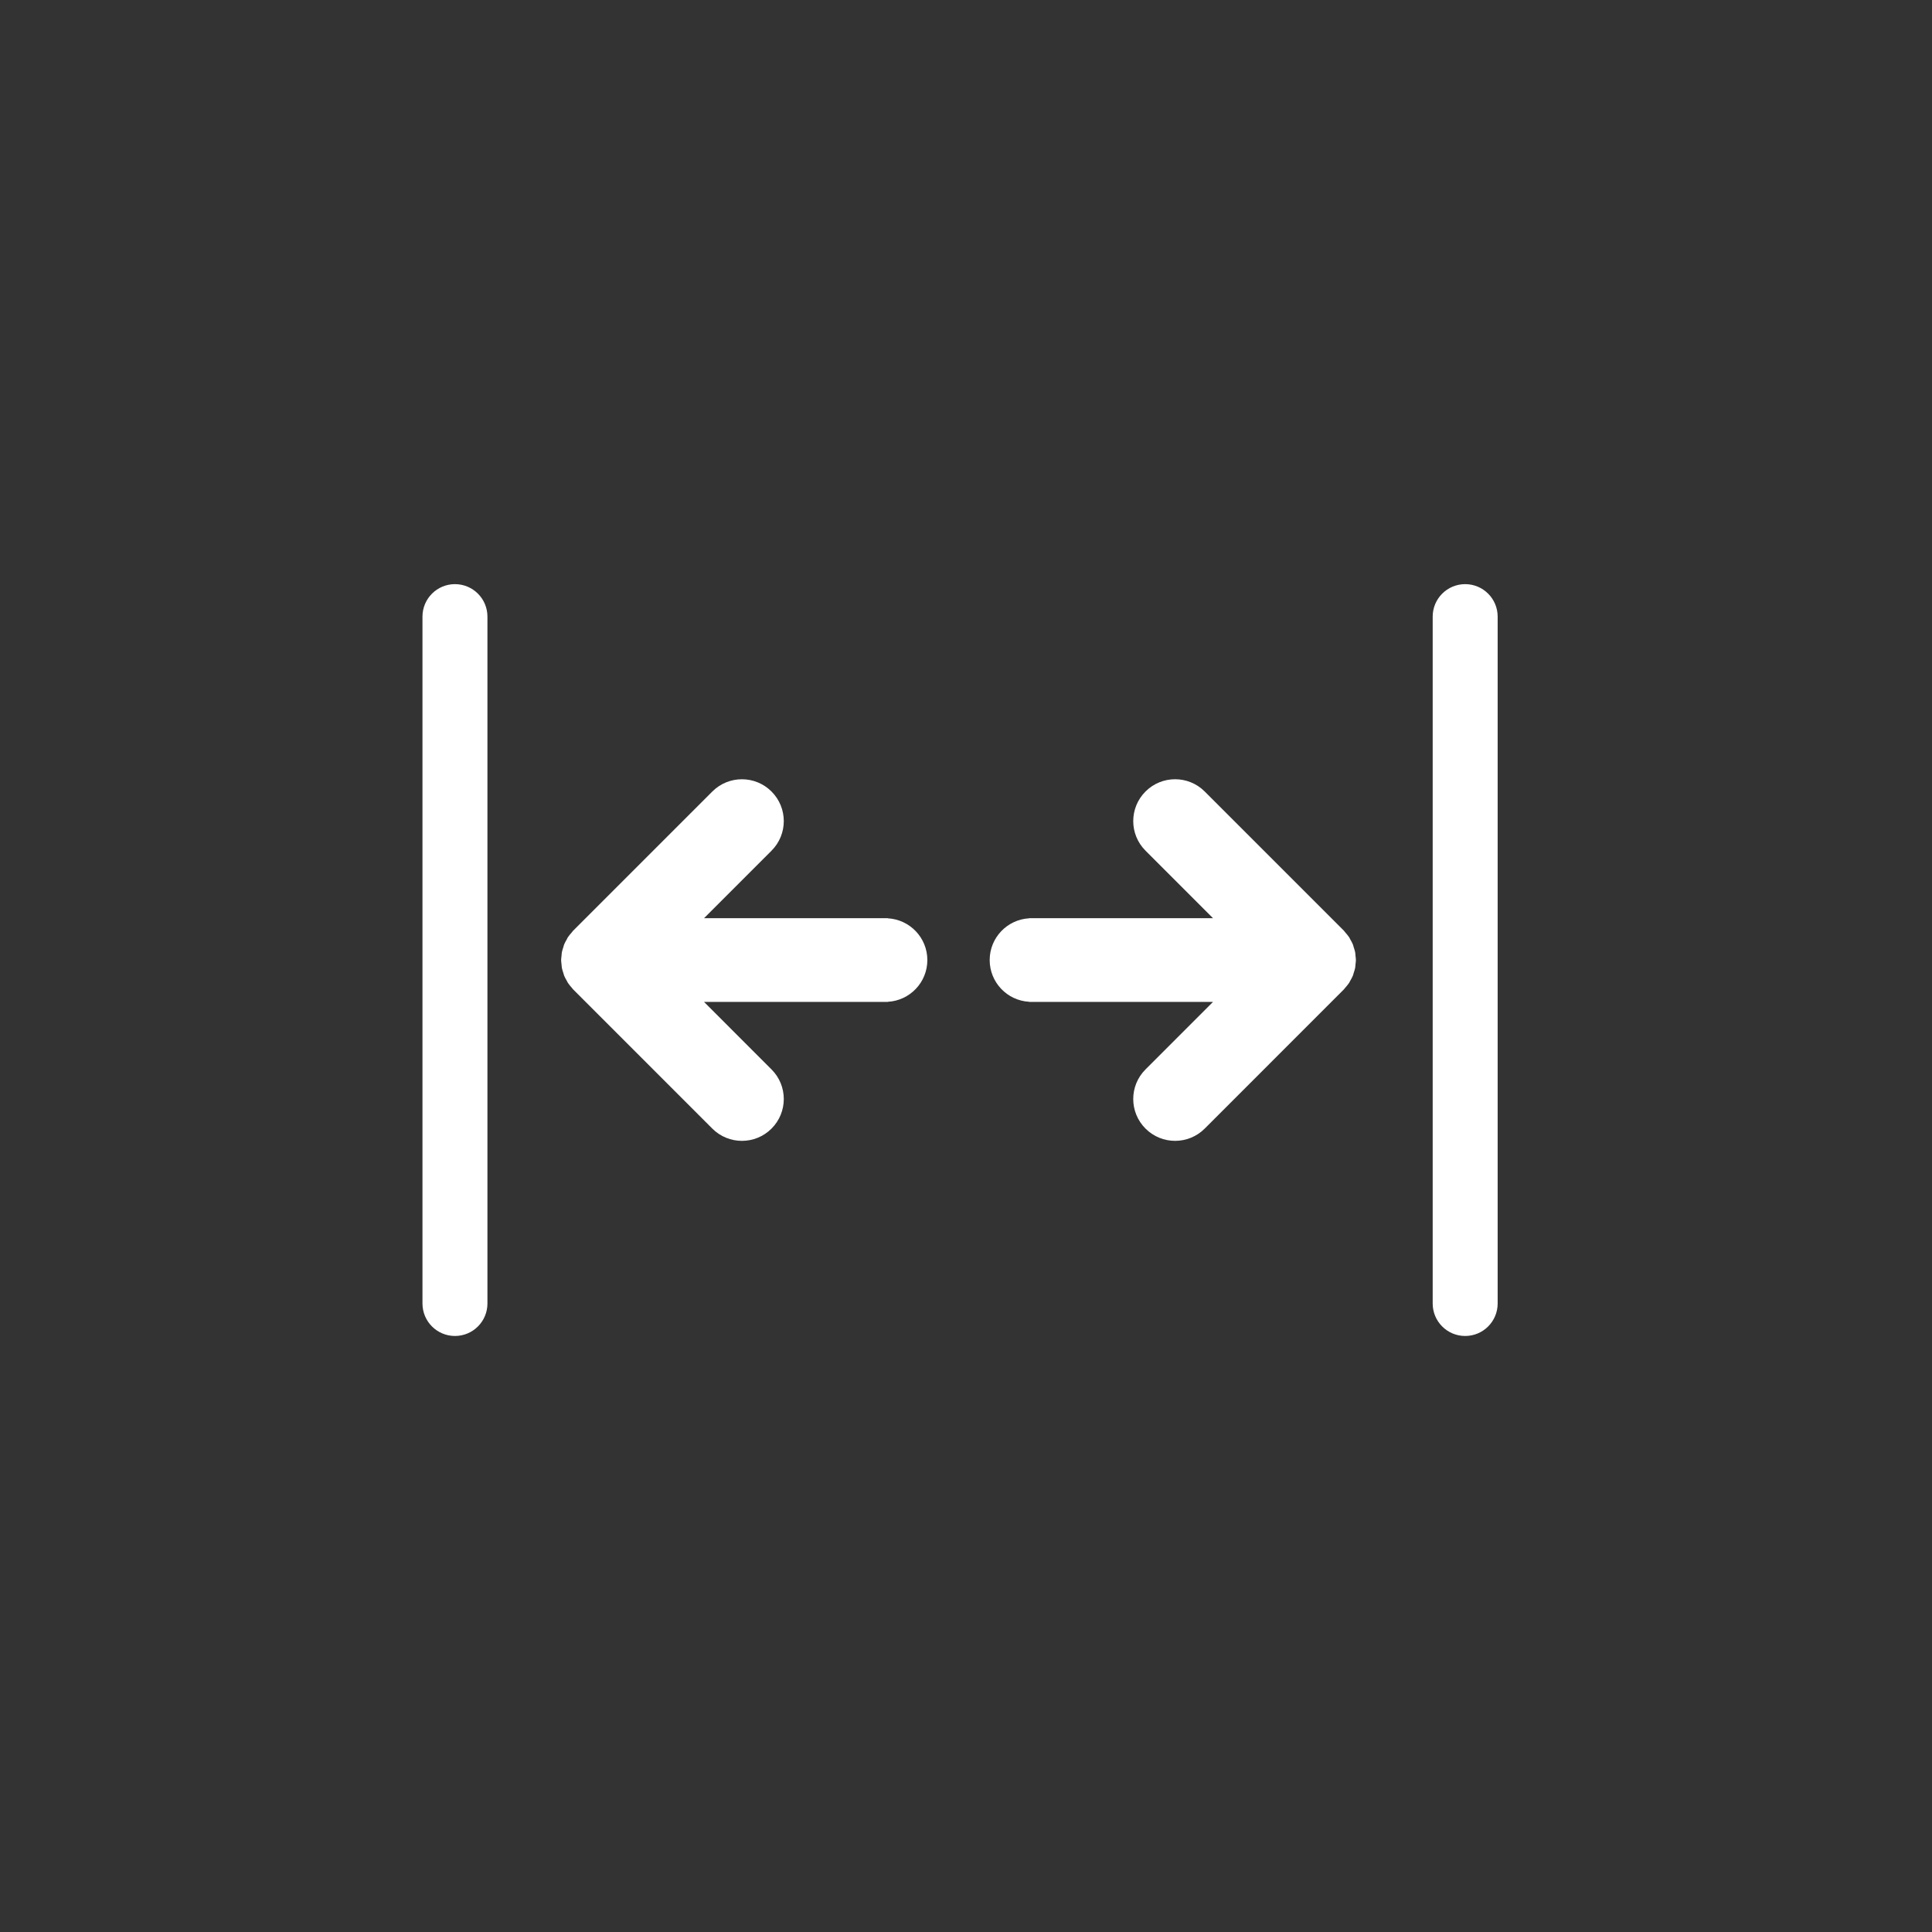 <?xml version="1.0" encoding="utf-8"?>
<!-- Generator: Adobe Illustrator 16.0.0, SVG Export Plug-In . SVG Version: 6.00 Build 0)  -->
<!DOCTYPE svg PUBLIC "-//W3C//DTD SVG 1.1//EN" "http://www.w3.org/Graphics/SVG/1.1/DTD/svg11.dtd">
<svg version="1.1" id="Layer_1" xmlns="http://www.w3.org/2000/svg" xmlns:xlink="http://www.w3.org/1999/xlink" x="0px" y="0px"
	 width="503.092px" height="503.092px" viewBox="0 0 503.092 503.092" enable-background="new 0 0 503.092 503.092" xml:space="preserve">
<rect x="0" y="0" width="503.092" height="503.092" fill="#333333" stroke="none"/>
<!-- <path id="btn-bg-open" d="M251.546,0c138.921,0,251.546,112.625,251.546,251.546
	S390.467,503.092,251.546,503.092S0,390.467,0,251.546S112.625,0,251.546,0z"/> -->

	<path fill="#FFFFFF" d="M146.316,252.054c0.086,0.44,0.234,0.877,0.379,1.309c0.073,0.228,0.116,0.467,0.202,0.688
		c0.19,0.466,0.45,0.912,0.701,1.358c0.101,0.171,0.171,0.354,0.278,0.523c0.295,0.447,0.655,0.856,1.012,1.267
		c0.124,0.14,0.209,0.289,0.339,0.417l-0.004,0.002l36.267,36.271c4.256,4.253,11.159,4.253,15.413,0
		c4.261-4.258,4.261-11.157,0-15.413l-17.574-17.58h47.859v-0.029c5.737-0.313,10.294-5.053,10.294-10.869
		c0-5.811-4.557-10.554-10.294-10.868v-0.032h-47.859l17.574-17.576c4.261-4.255,4.261-11.152,0.001-15.412
		c-4.255-4.252-11.157-4.256-15.413,0l-36.268,36.267l0.004,0.003c-0.141,0.143-0.236,0.309-0.368,0.458
		c-0.353,0.398-0.693,0.794-0.981,1.225c-0.118,0.181-0.196,0.383-0.297,0.568c-0.248,0.431-0.501,0.861-0.684,1.316
		c-0.089,0.229-0.133,0.475-0.206,0.711c-0.141,0.423-0.293,0.849-0.375,1.288c-0.061,0.299-0.061,0.609-0.091,0.916
		c-0.038,0.379-0.107,0.759-0.107,1.138c0,0.383,0.069,0.759,0.107,1.14C146.255,251.447,146.255,251.752,146.316,252.054z"/>
	<path fill="#FFFFFF" d="M268.008,260.866v0.029h47.856l-17.572,17.58c-4.262,4.256-4.262,11.155,0,15.413
		c4.254,4.253,11.155,4.253,15.411,0l36.266-36.271l-0.003-0.002c0.13-0.128,0.217-0.277,0.34-0.417
		c0.355-0.41,0.717-0.819,1.01-1.267c0.109-0.17,0.178-0.353,0.279-0.523c0.252-0.446,0.511-0.893,0.7-1.358
		c0.087-0.221,0.131-0.46,0.204-0.688c0.144-0.432,0.292-0.868,0.379-1.309c0.06-0.302,0.06-0.606,0.091-0.917
		c0.037-0.38,0.106-0.757,0.106-1.14c0-0.379-0.069-0.759-0.106-1.138c-0.031-0.307-0.031-0.617-0.091-0.916
		c-0.083-0.439-0.235-0.865-0.376-1.288c-0.072-0.236-0.116-0.482-0.207-0.711c-0.182-0.455-0.436-0.885-0.683-1.316
		c-0.104-0.185-0.18-0.387-0.298-0.568c-0.286-0.43-0.629-0.827-0.981-1.225c-0.129-0.149-0.225-0.314-0.367-0.458l0.003-0.003
		l-36.266-36.267c-4.256-4.256-11.157-4.252-15.411,0c-4.262,4.26-4.262,11.157,0,15.412l17.572,17.576h-47.856v0.032
		c-5.739,0.314-10.295,5.058-10.295,10.868C257.713,255.813,262.269,260.553,268.008,260.866z"/>
	<path fill="#FFFFFF" d="M118.47,152.111c-4.672,0-8.458,3.786-8.458,8.459v178.858c0,4.674,3.786,8.46,8.458,8.46
		c4.672,0,8.458-3.786,8.458-8.46V160.57C126.929,155.897,123.142,152.111,118.47,152.111z"/>
	<path fill="#FFFFFF" d="M381.53,152.111c-4.673,0-8.459,3.786-8.459,8.459v178.858c0,4.674,3.786,8.46,8.459,8.46
		c4.672,0,8.459-3.786,8.459-8.46V160.57C389.989,155.897,386.202,152.111,381.53,152.111z"/>

</svg>
